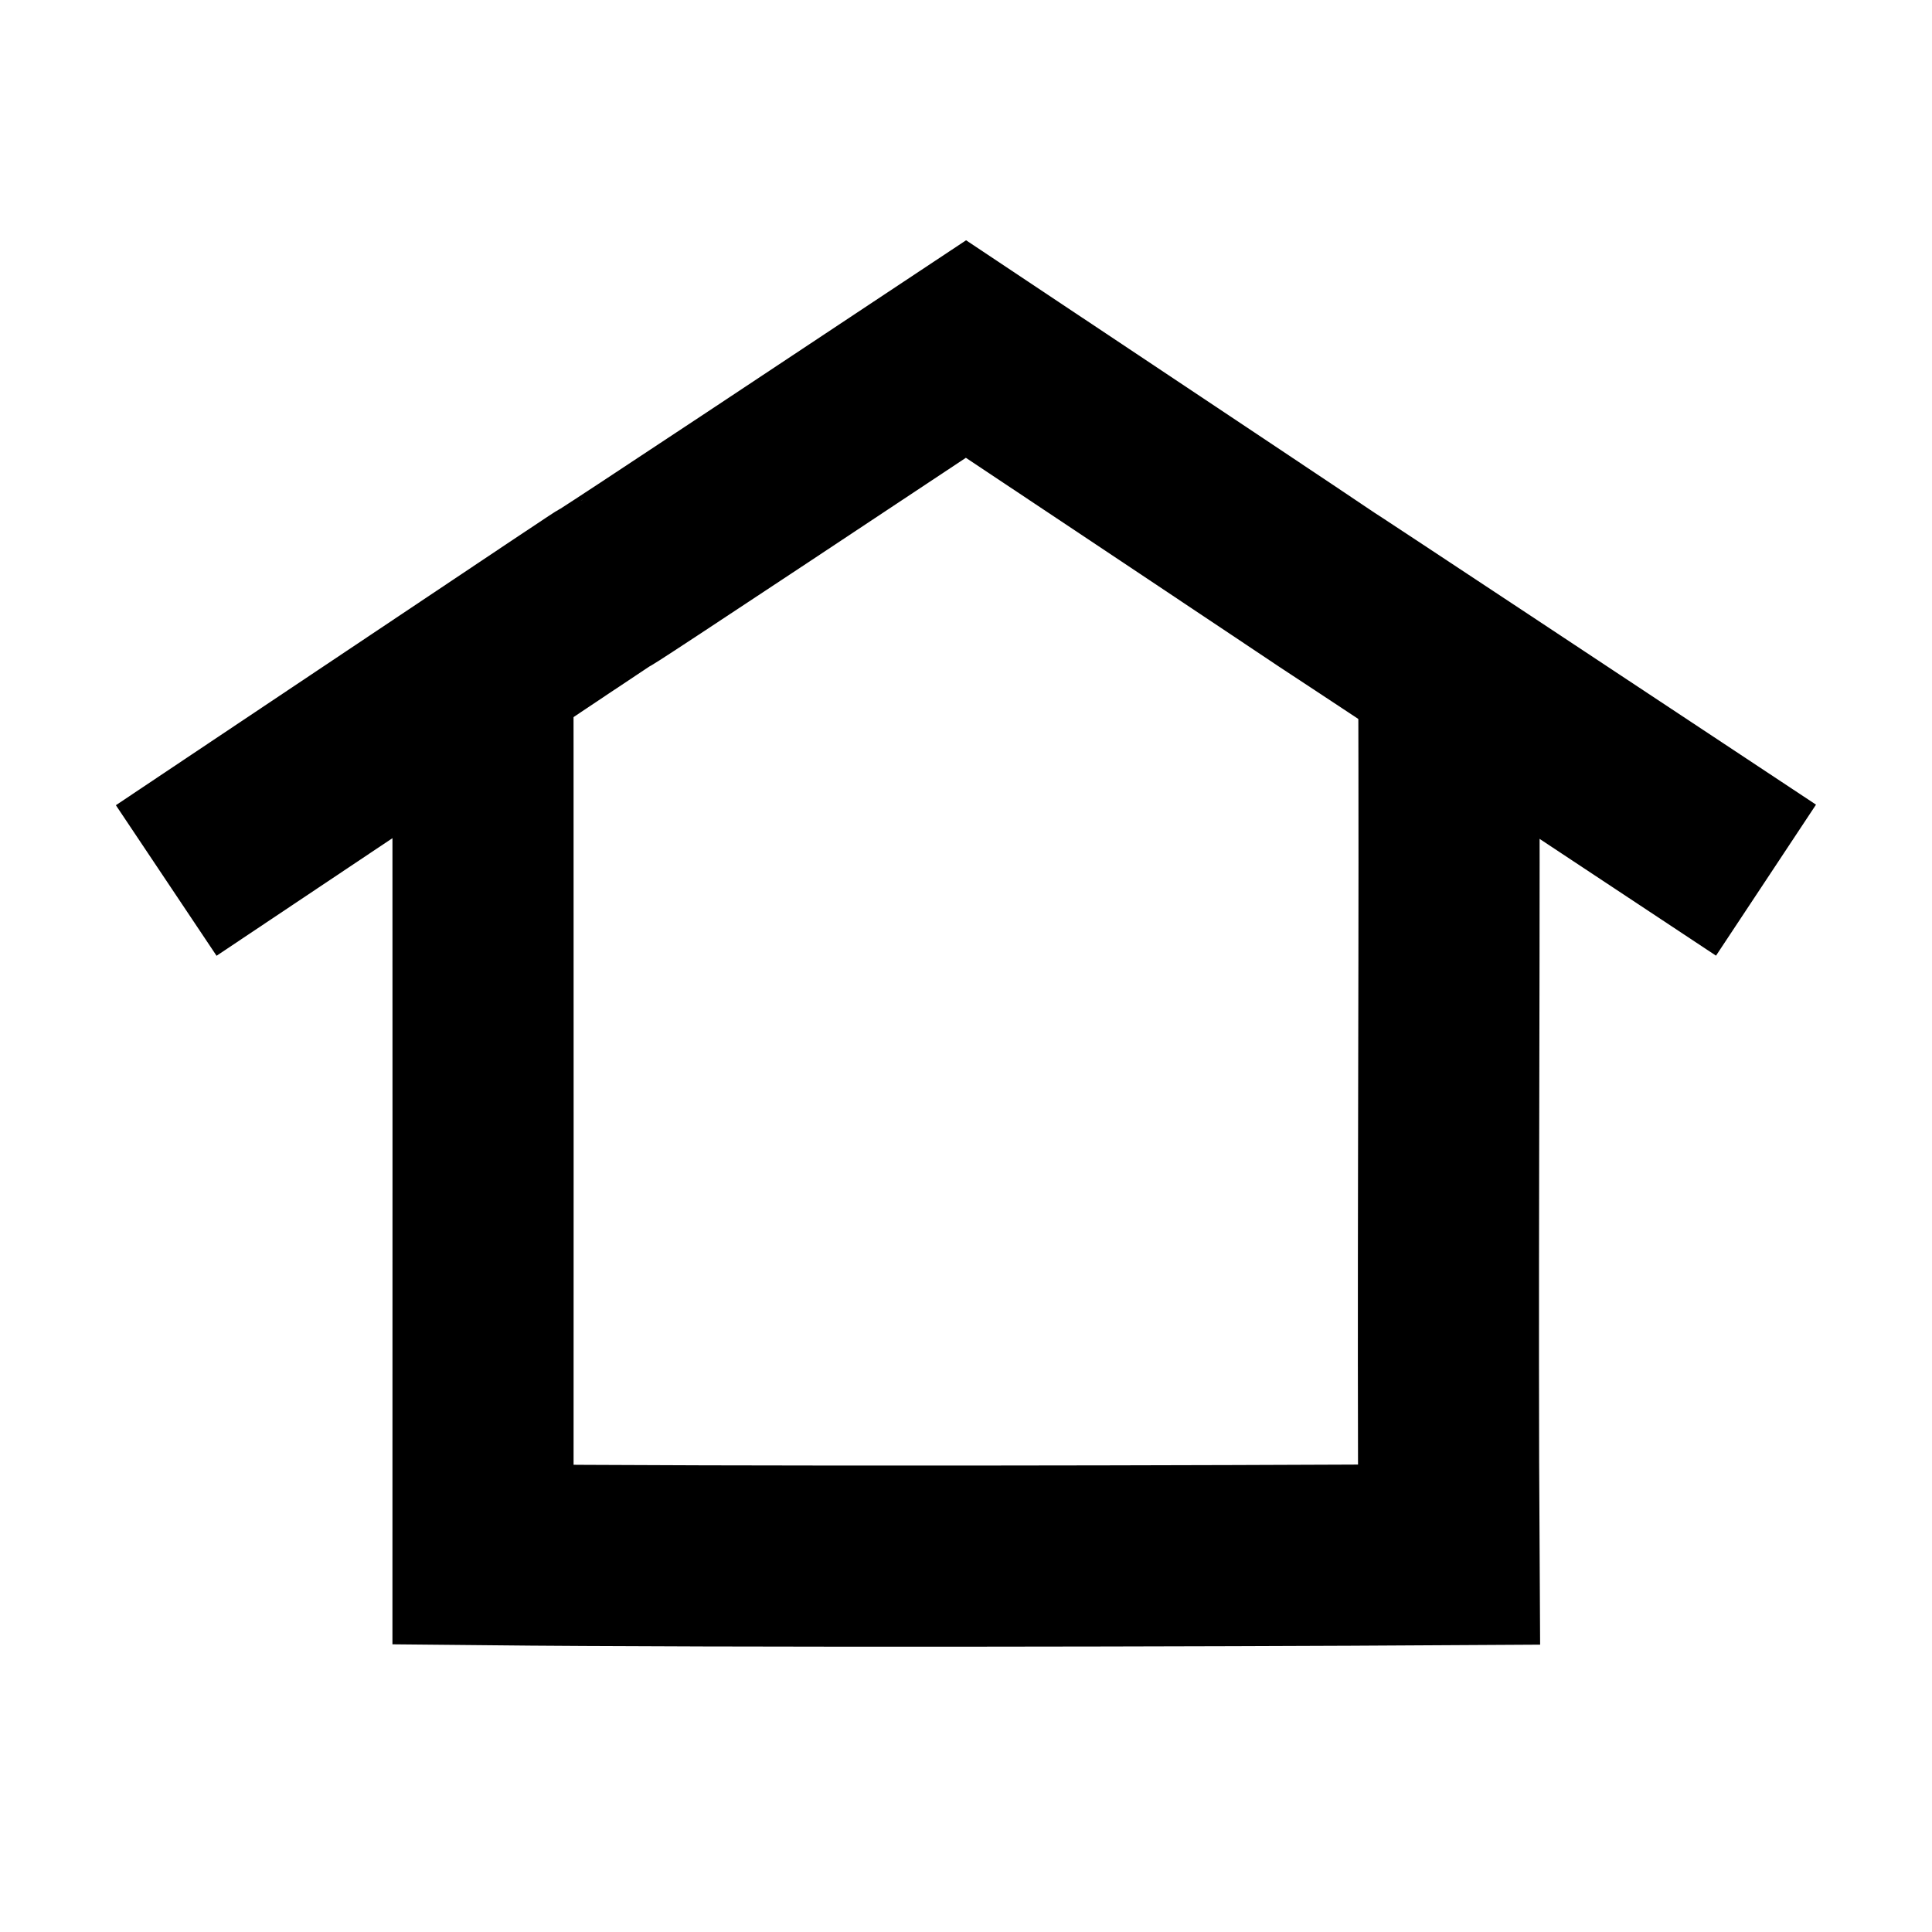 <?xml version="1.0" standalone="no"?>
<!DOCTYPE svg PUBLIC "-//W3C//DTD SVG 20010904//EN" "http://www.w3.org/TR/2001/REC-SVG-20010904/DTD/svg10.dtd">
<!-- Created using Krita: https://krita.org -->
<svg xmlns="http://www.w3.org/2000/svg" 
    xmlns:xlink="http://www.w3.org/1999/xlink"
    xmlns:krita="http://krita.org/namespaces/svg/krita"
    xmlns:sodipodi="http://sodipodi.sourceforge.net/DTD/sodipodi-0.dtd"
    width="30.72pt"
    height="30.72pt"
    viewBox="0 0 30.72 30.72">
<defs/>
<path id="shape0" transform="matrix(1 0 0 1 3.84 5.55)" fill="none" stroke="#000000" stroke-width="2.88" stroke-linecap="square" stroke-linejoin="miter" stroke-miterlimit="2" d="M0 7.65C11.474 -0.023 0.076 7.598 11.52 0C22.986 7.638 11.523 0.024 23.04 7.65" sodipodi:nodetypes="ccc"/><path id="shape1" transform="matrix(1 0 0 1 7.68 11.94)" fill="none" stroke="#000000" stroke-width="2.88" stroke-linecap="square" stroke-linejoin="miter" stroke-miterlimit="2" d="M1.3202e-06 0C0.003 3.693 -6.67346e-05 8.88 1.3202e-06 12.78C3.874 12.819 11.647 12.803 15.36 12.78C15.336 8.897 15.367 4.145 15.36 0.304" sodipodi:nodetypes="cccc"/>
</svg>
